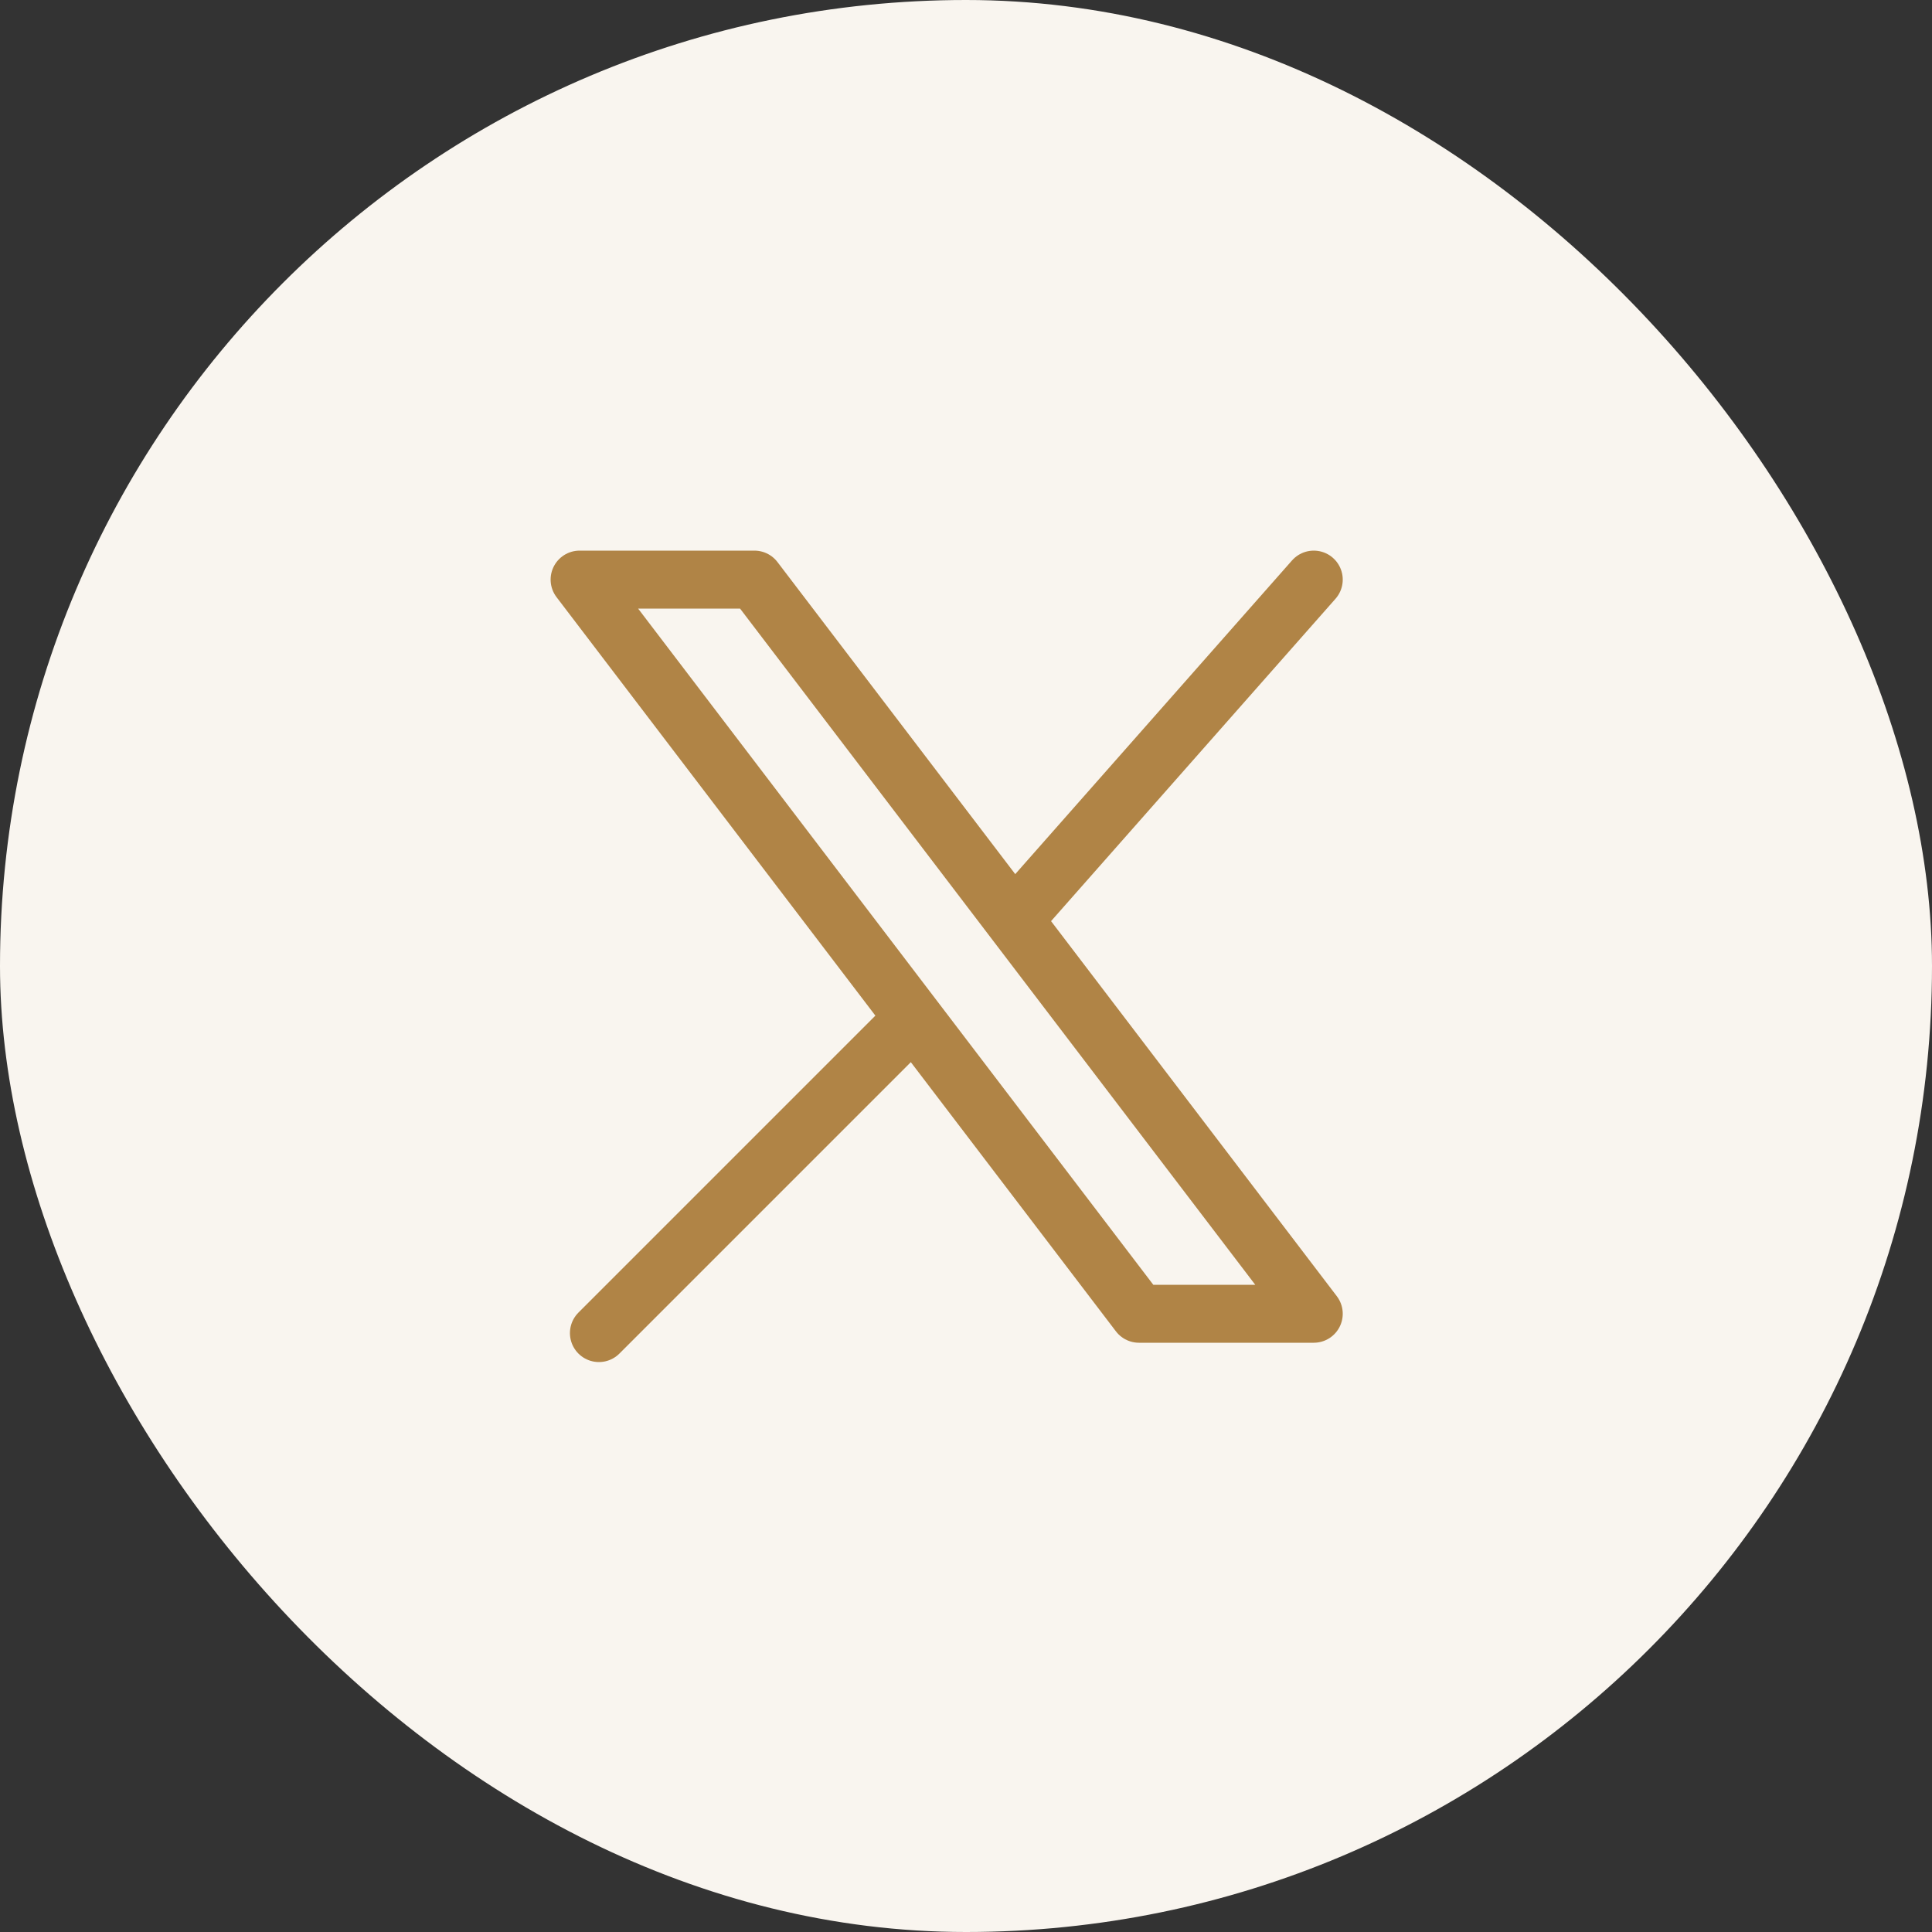 <svg width="50" height="50" viewBox="0 0 50 50" fill="none" xmlns="http://www.w3.org/2000/svg">
<rect x="0" y="0" width="50" height="50" fill="#333333" stroke="none"/>
<g id="btn / icon_social_fb">
<rect width="50" height="50" rx="25" fill="#F9F5EF"/>
<g id="Group 1014">
<g id="Group 1015">
<path id="Vector 806" d="M19.524 15H15L29.476 34H34L19.524 15Z" stroke="#B08446" stroke-width="1.5" stroke-linejoin="round"/>
<path id="Vector 807" d="M34 15L26.5 23.5" stroke="#B08446" stroke-width="1.5" stroke-linecap="round" stroke-linejoin="round"/>
<path id="Vector 808" d="M15.5 34.5L23.5 26.5" stroke="#B08446" stroke-width="1.5" stroke-linecap="round" stroke-linejoin="round"/>
</g>
</g>
</g>
</svg>
